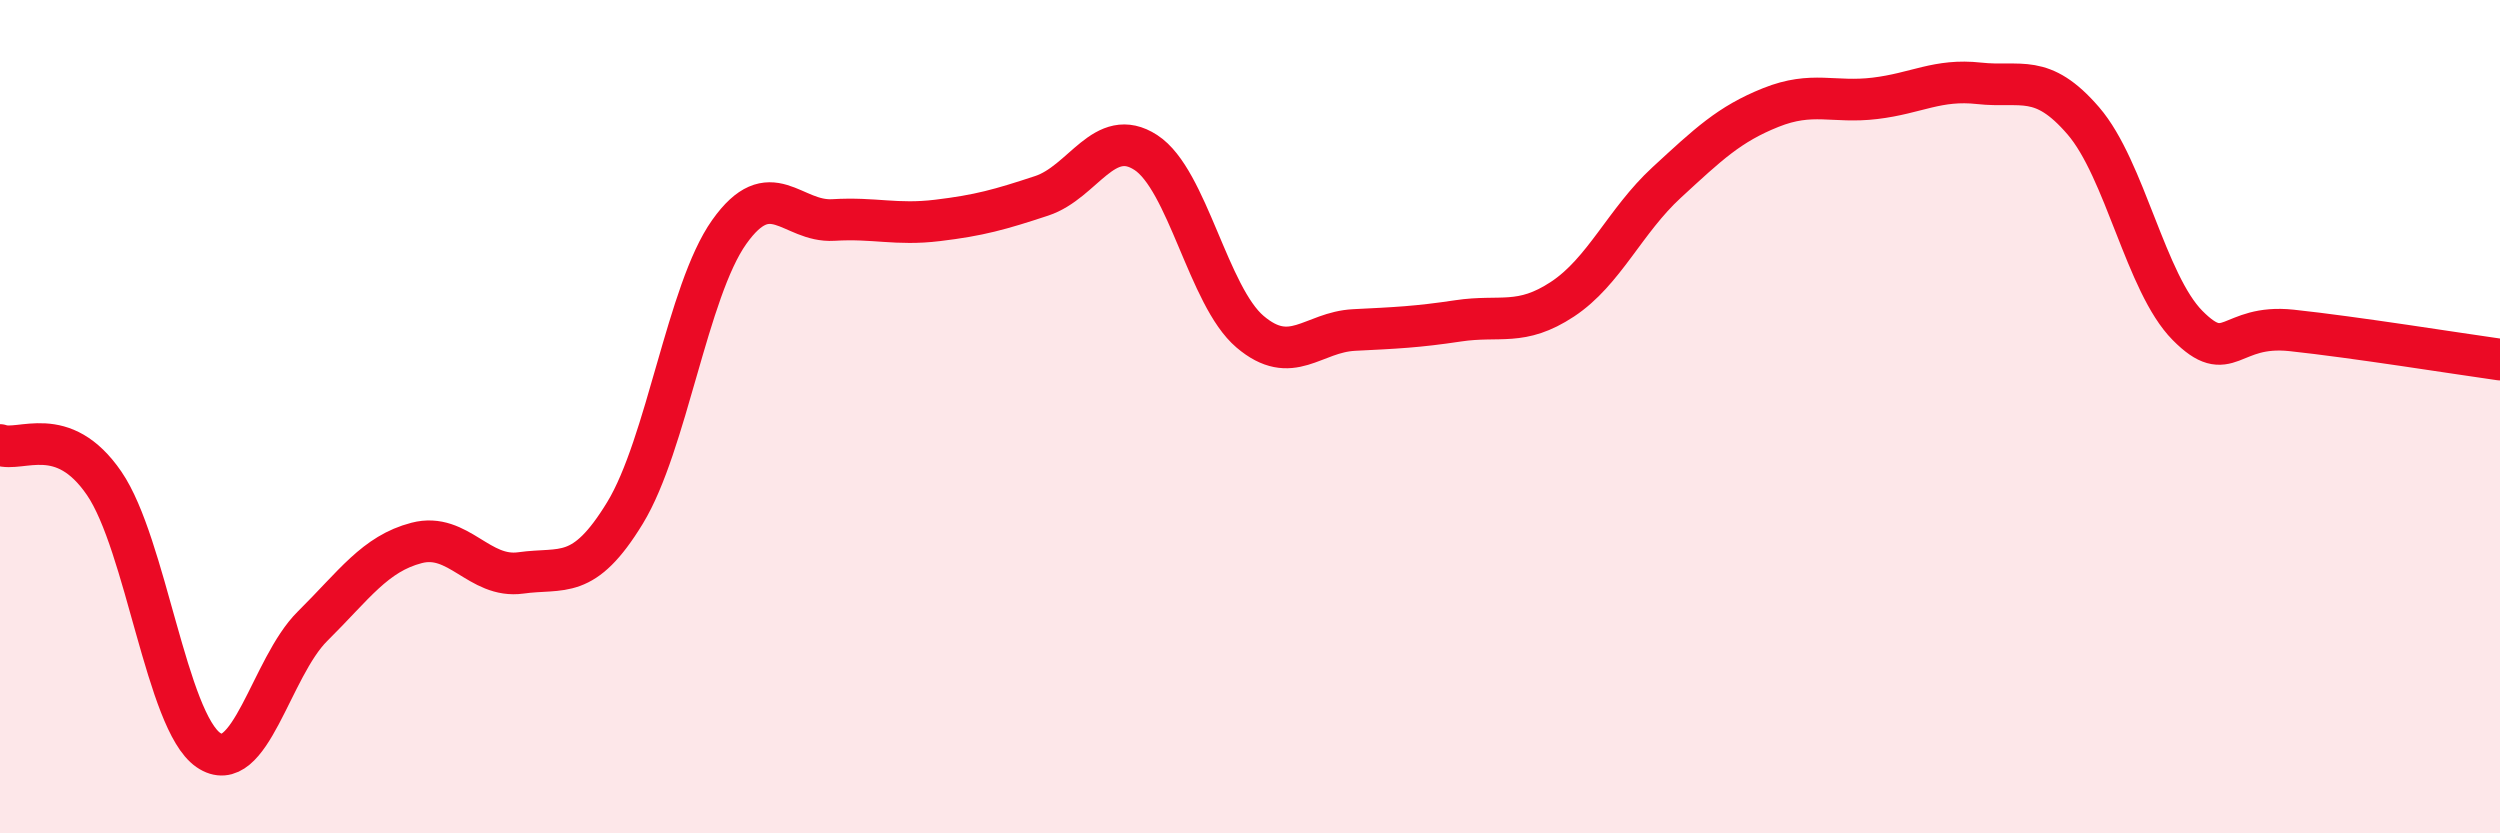 
    <svg width="60" height="20" viewBox="0 0 60 20" xmlns="http://www.w3.org/2000/svg">
      <path
        d="M 0,10.68 C 0.5,10.86 1.5,10.14 2.5,11.6 C 3.5,13.06 4,17.31 5,18 C 6,18.69 6.5,16.02 7.5,15.03 C 8.5,14.04 9,13.29 10,13.03 C 11,12.77 11.5,13.89 12.5,13.75 C 13.5,13.61 14,13.95 15,12.31 C 16,10.67 16.5,6.98 17.5,5.57 C 18.5,4.16 19,5.34 20,5.28 C 21,5.22 21.5,5.41 22.5,5.29 C 23.5,5.17 24,5.03 25,4.7 C 26,4.37 26.5,3.01 27.5,3.66 C 28.5,4.31 29,7.11 30,7.96 C 31,8.81 31.5,7.97 32.5,7.92 C 33.5,7.87 34,7.85 35,7.7 C 36,7.55 36.5,7.84 37.5,7.18 C 38.5,6.52 39,5.3 40,4.38 C 41,3.46 41.5,2.98 42.5,2.58 C 43.5,2.18 44,2.48 45,2.36 C 46,2.24 46.5,1.89 47.5,2 C 48.5,2.11 49,1.74 50,2.9 C 51,4.06 51.5,6.8 52.5,7.81 C 53.5,8.82 53.5,7.77 55,7.93 C 56.5,8.09 59,8.49 60,8.63L60 20L0 20Z"
        fill="#EB0A25"
        opacity="0.1"
        stroke-linecap="round"
        stroke-linejoin="round"
      />
      <path
        d="M 0,10.68 C 0.5,10.86 1.5,10.14 2.5,11.6 C 3.5,13.06 4,17.31 5,18 C 6,18.69 6.5,16.02 7.5,15.03 C 8.5,14.04 9,13.29 10,13.03 C 11,12.77 11.5,13.89 12.5,13.75 C 13.5,13.61 14,13.95 15,12.31 C 16,10.67 16.5,6.98 17.5,5.57 C 18.5,4.16 19,5.34 20,5.28 C 21,5.22 21.5,5.41 22.5,5.29 C 23.5,5.17 24,5.03 25,4.7 C 26,4.37 26.5,3.01 27.5,3.66 C 28.5,4.31 29,7.11 30,7.96 C 31,8.81 31.5,7.97 32.5,7.92 C 33.5,7.87 34,7.85 35,7.7 C 36,7.55 36.5,7.84 37.5,7.18 C 38.5,6.52 39,5.3 40,4.38 C 41,3.46 41.5,2.98 42.5,2.58 C 43.5,2.18 44,2.48 45,2.36 C 46,2.24 46.5,1.89 47.5,2 C 48.5,2.11 49,1.74 50,2.9 C 51,4.06 51.5,6.8 52.5,7.81 C 53.5,8.82 53.5,7.77 55,7.93 C 56.5,8.09 59,8.49 60,8.63"
        stroke="#EB0A25"
        stroke-width="1"
        fill="none"
        stroke-linecap="round"
        stroke-linejoin="round"
      />
    </svg>
  